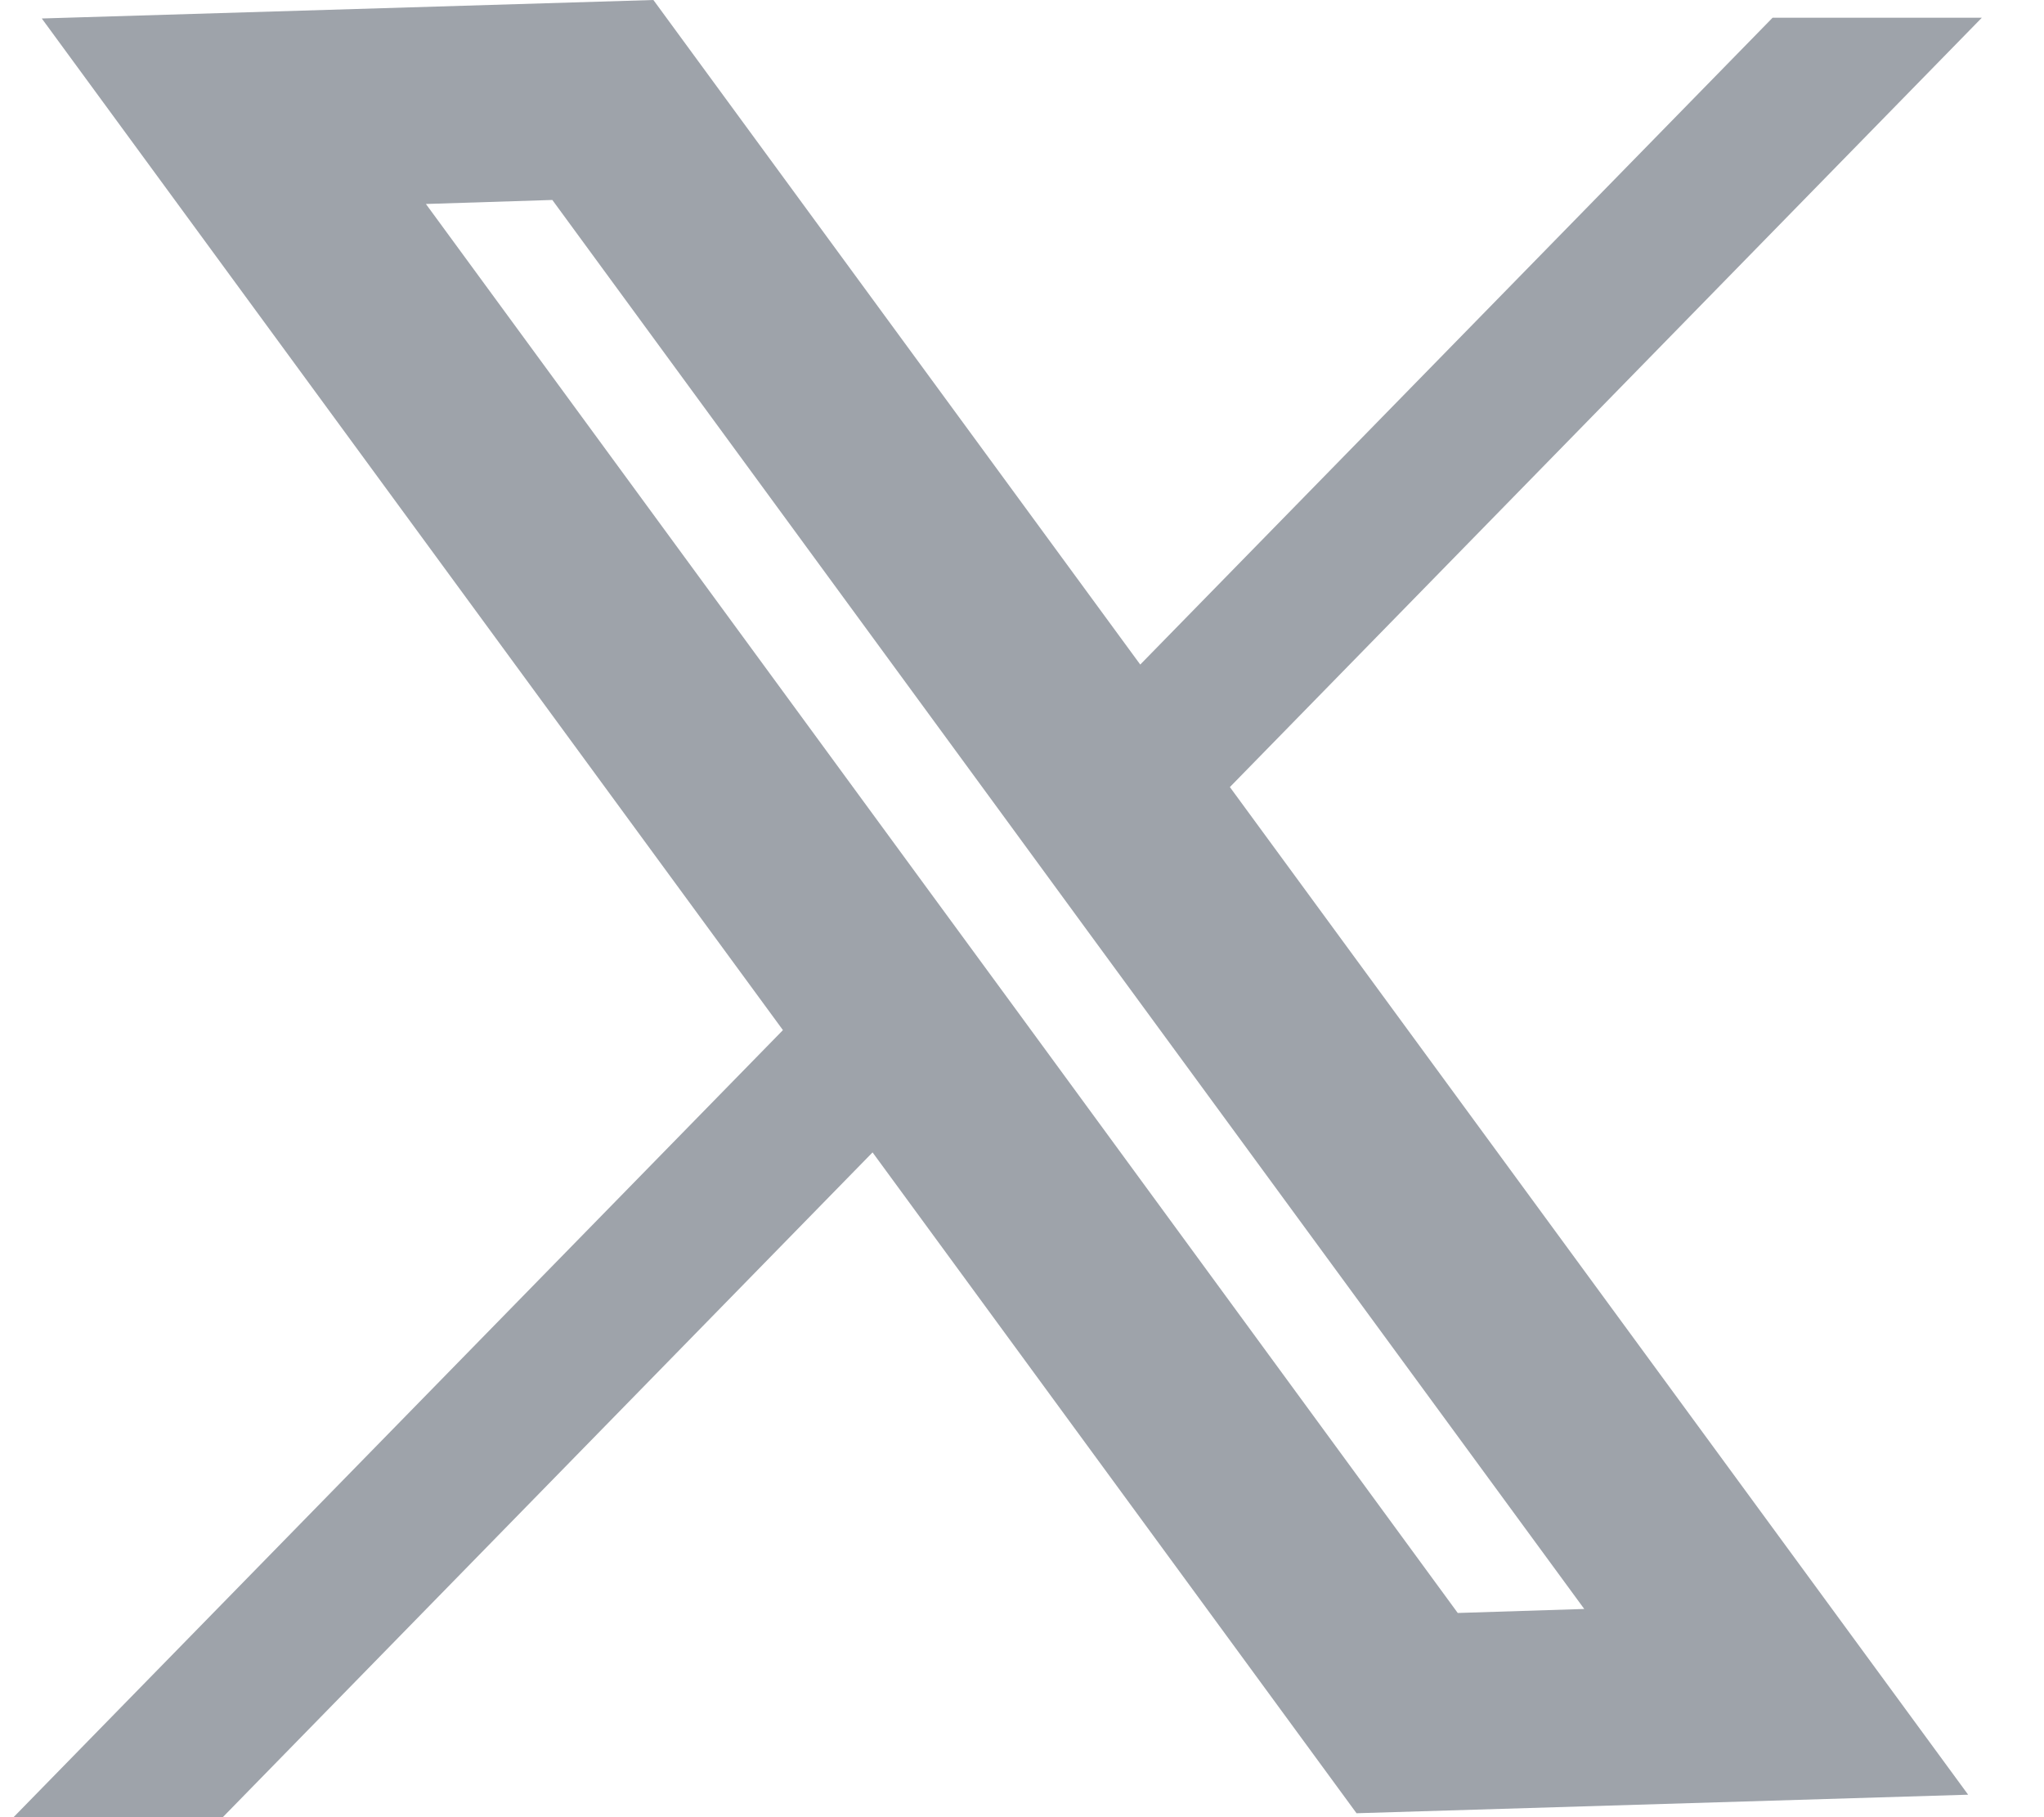 <svg width="27" height="24" viewBox="0 0 27 24" fill="none" xmlns="http://www.w3.org/2000/svg">
<path d="M26.179 0.234H23.415L15.062 8.777L8.631 0L0.552 0.244L10.342 13.605L0.179 24H2.943L11.526 15.22L17.919 23.948L25.998 23.703L16.246 10.395L26.178 0.235L26.179 0.234ZM20.926 21.25L19.256 21.303L13.399 13.304L12.215 11.689L5.626 2.694L7.296 2.641L13.19 10.689L14.374 12.307L20.927 21.25L20.926 21.25Z" fill="#9EA3AA"/>
</svg>
